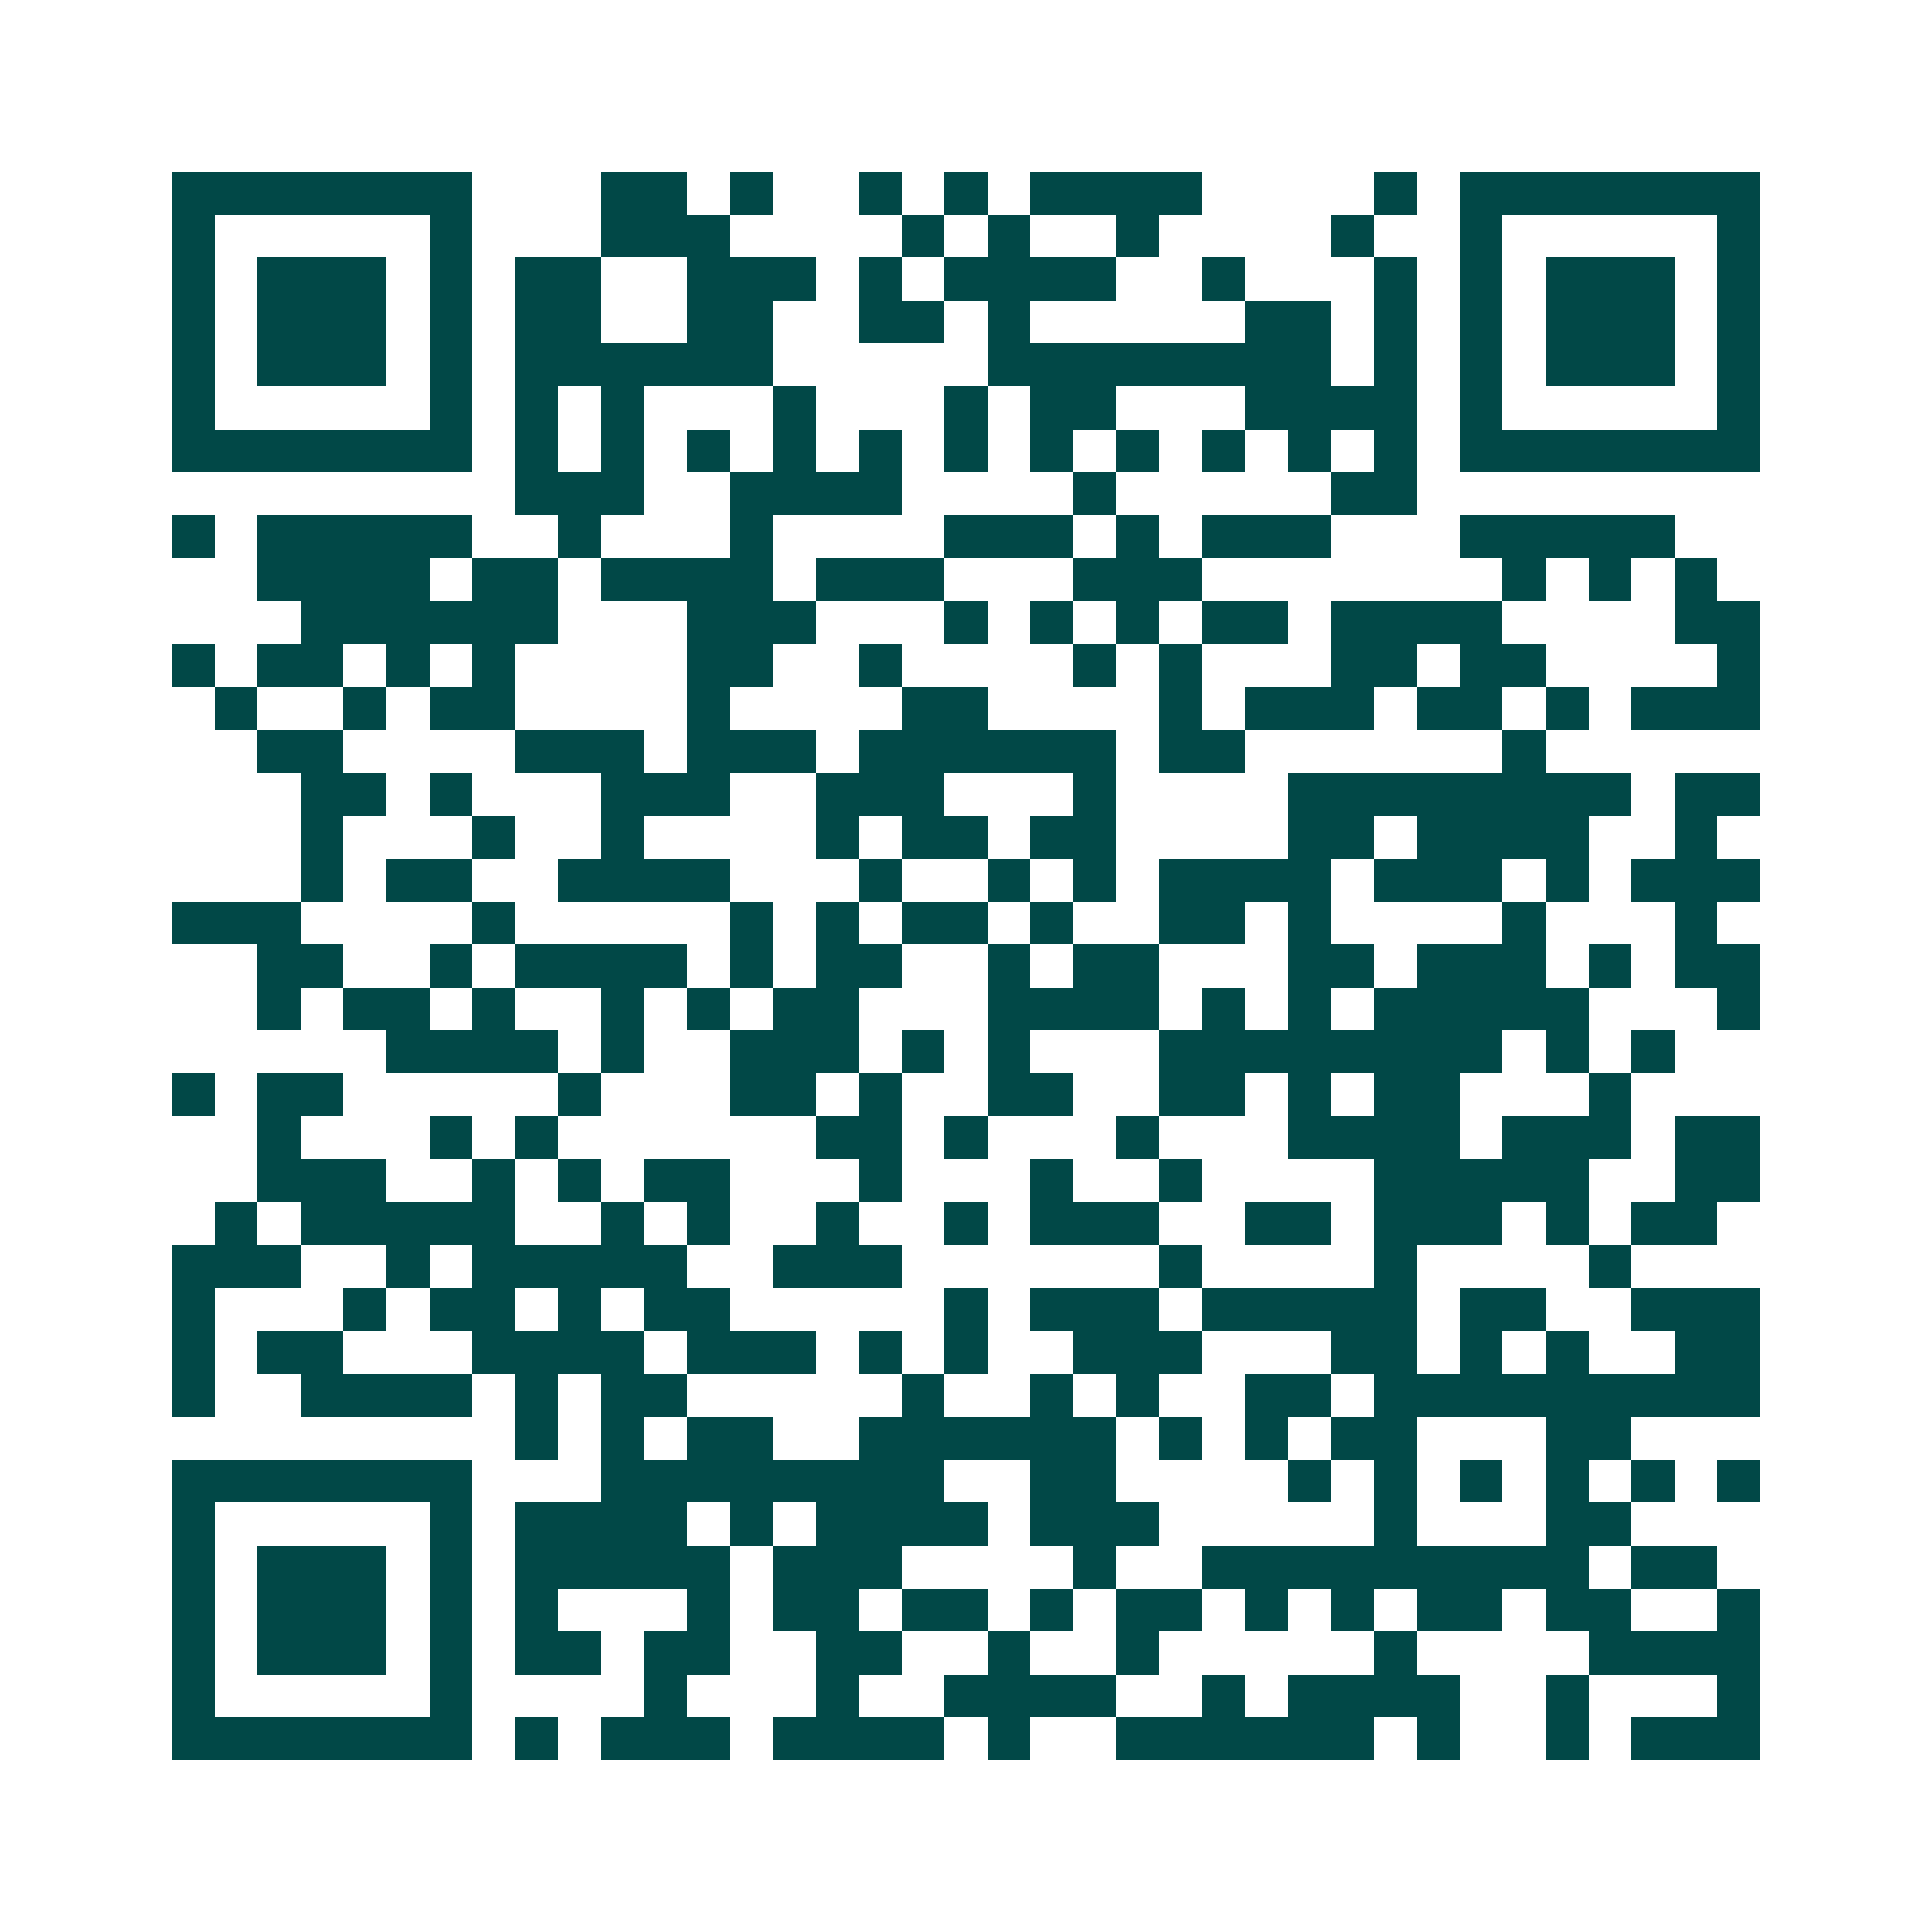 <svg xmlns="http://www.w3.org/2000/svg" width="200" height="200" viewBox="0 0 45 45" shape-rendering="crispEdges"><path fill="#ffffff" d="M0 0h45v45H0z"/><path stroke="#014847" d="M4 4.5h7m3 0h2m1 0h1m2 0h1m1 0h1m1 0h4m4 0h1m1 0h7M4 5.5h1m5 0h1m3 0h3m4 0h1m1 0h1m2 0h1m4 0h1m2 0h1m5 0h1M4 6.5h1m1 0h3m1 0h1m1 0h2m2 0h3m1 0h1m1 0h4m2 0h1m3 0h1m1 0h1m1 0h3m1 0h1M4 7.5h1m1 0h3m1 0h1m1 0h2m2 0h2m2 0h2m1 0h1m5 0h2m1 0h1m1 0h1m1 0h3m1 0h1M4 8.5h1m1 0h3m1 0h1m1 0h6m5 0h8m1 0h1m1 0h1m1 0h3m1 0h1M4 9.5h1m5 0h1m1 0h1m1 0h1m3 0h1m3 0h1m1 0h2m3 0h4m1 0h1m5 0h1M4 10.5h7m1 0h1m1 0h1m1 0h1m1 0h1m1 0h1m1 0h1m1 0h1m1 0h1m1 0h1m1 0h1m1 0h1m1 0h7M12 11.5h3m2 0h4m4 0h1m5 0h2M4 12.5h1m1 0h5m2 0h1m3 0h1m4 0h3m1 0h1m1 0h3m3 0h5M6 13.5h4m1 0h2m1 0h4m1 0h3m3 0h3m7 0h1m1 0h1m1 0h1M7 14.5h6m3 0h3m3 0h1m1 0h1m1 0h1m1 0h2m1 0h4m4 0h2M4 15.5h1m1 0h2m1 0h1m1 0h1m4 0h2m2 0h1m4 0h1m1 0h1m3 0h2m1 0h2m4 0h1M5 16.5h1m2 0h1m1 0h2m4 0h1m4 0h2m4 0h1m1 0h3m1 0h2m1 0h1m1 0h3M6 17.5h2m4 0h3m1 0h3m1 0h6m1 0h2m6 0h1M7 18.5h2m1 0h1m3 0h3m2 0h3m3 0h1m4 0h8m1 0h2M7 19.5h1m3 0h1m2 0h1m4 0h1m1 0h2m1 0h2m4 0h2m1 0h4m2 0h1M7 20.5h1m1 0h2m2 0h4m3 0h1m2 0h1m1 0h1m1 0h4m1 0h3m1 0h1m1 0h3M4 21.5h3m4 0h1m5 0h1m1 0h1m1 0h2m1 0h1m2 0h2m1 0h1m4 0h1m3 0h1M6 22.5h2m2 0h1m1 0h4m1 0h1m1 0h2m2 0h1m1 0h2m3 0h2m1 0h3m1 0h1m1 0h2M6 23.5h1m1 0h2m1 0h1m2 0h1m1 0h1m1 0h2m3 0h4m1 0h1m1 0h1m1 0h5m3 0h1M9 24.5h4m1 0h1m2 0h3m1 0h1m1 0h1m3 0h8m1 0h1m1 0h1M4 25.5h1m1 0h2m5 0h1m3 0h2m1 0h1m2 0h2m2 0h2m1 0h1m1 0h2m3 0h1M6 26.5h1m3 0h1m1 0h1m6 0h2m1 0h1m3 0h1m3 0h4m1 0h3m1 0h2M6 27.5h3m2 0h1m1 0h1m1 0h2m3 0h1m3 0h1m2 0h1m4 0h5m2 0h2M5 28.5h1m1 0h5m2 0h1m1 0h1m2 0h1m2 0h1m1 0h3m2 0h2m1 0h3m1 0h1m1 0h2M4 29.5h3m2 0h1m1 0h5m2 0h3m6 0h1m4 0h1m4 0h1M4 30.5h1m3 0h1m1 0h2m1 0h1m1 0h2m5 0h1m1 0h3m1 0h5m1 0h2m2 0h3M4 31.5h1m1 0h2m3 0h4m1 0h3m1 0h1m1 0h1m2 0h3m3 0h2m1 0h1m1 0h1m2 0h2M4 32.5h1m2 0h4m1 0h1m1 0h2m5 0h1m2 0h1m1 0h1m2 0h2m1 0h9M12 33.5h1m1 0h1m1 0h2m2 0h6m1 0h1m1 0h1m1 0h2m3 0h2M4 34.5h7m3 0h8m2 0h2m4 0h1m1 0h1m1 0h1m1 0h1m1 0h1m1 0h1M4 35.5h1m5 0h1m1 0h4m1 0h1m1 0h4m1 0h3m5 0h1m3 0h2M4 36.5h1m1 0h3m1 0h1m1 0h5m1 0h3m4 0h1m2 0h9m1 0h2M4 37.5h1m1 0h3m1 0h1m1 0h1m3 0h1m1 0h2m1 0h2m1 0h1m1 0h2m1 0h1m1 0h1m1 0h2m1 0h2m2 0h1M4 38.5h1m1 0h3m1 0h1m1 0h2m1 0h2m2 0h2m2 0h1m2 0h1m5 0h1m4 0h4M4 39.5h1m5 0h1m4 0h1m3 0h1m2 0h4m2 0h1m1 0h4m2 0h1m3 0h1M4 40.5h7m1 0h1m1 0h3m1 0h4m1 0h1m2 0h6m1 0h1m2 0h1m1 0h3"/></svg>
